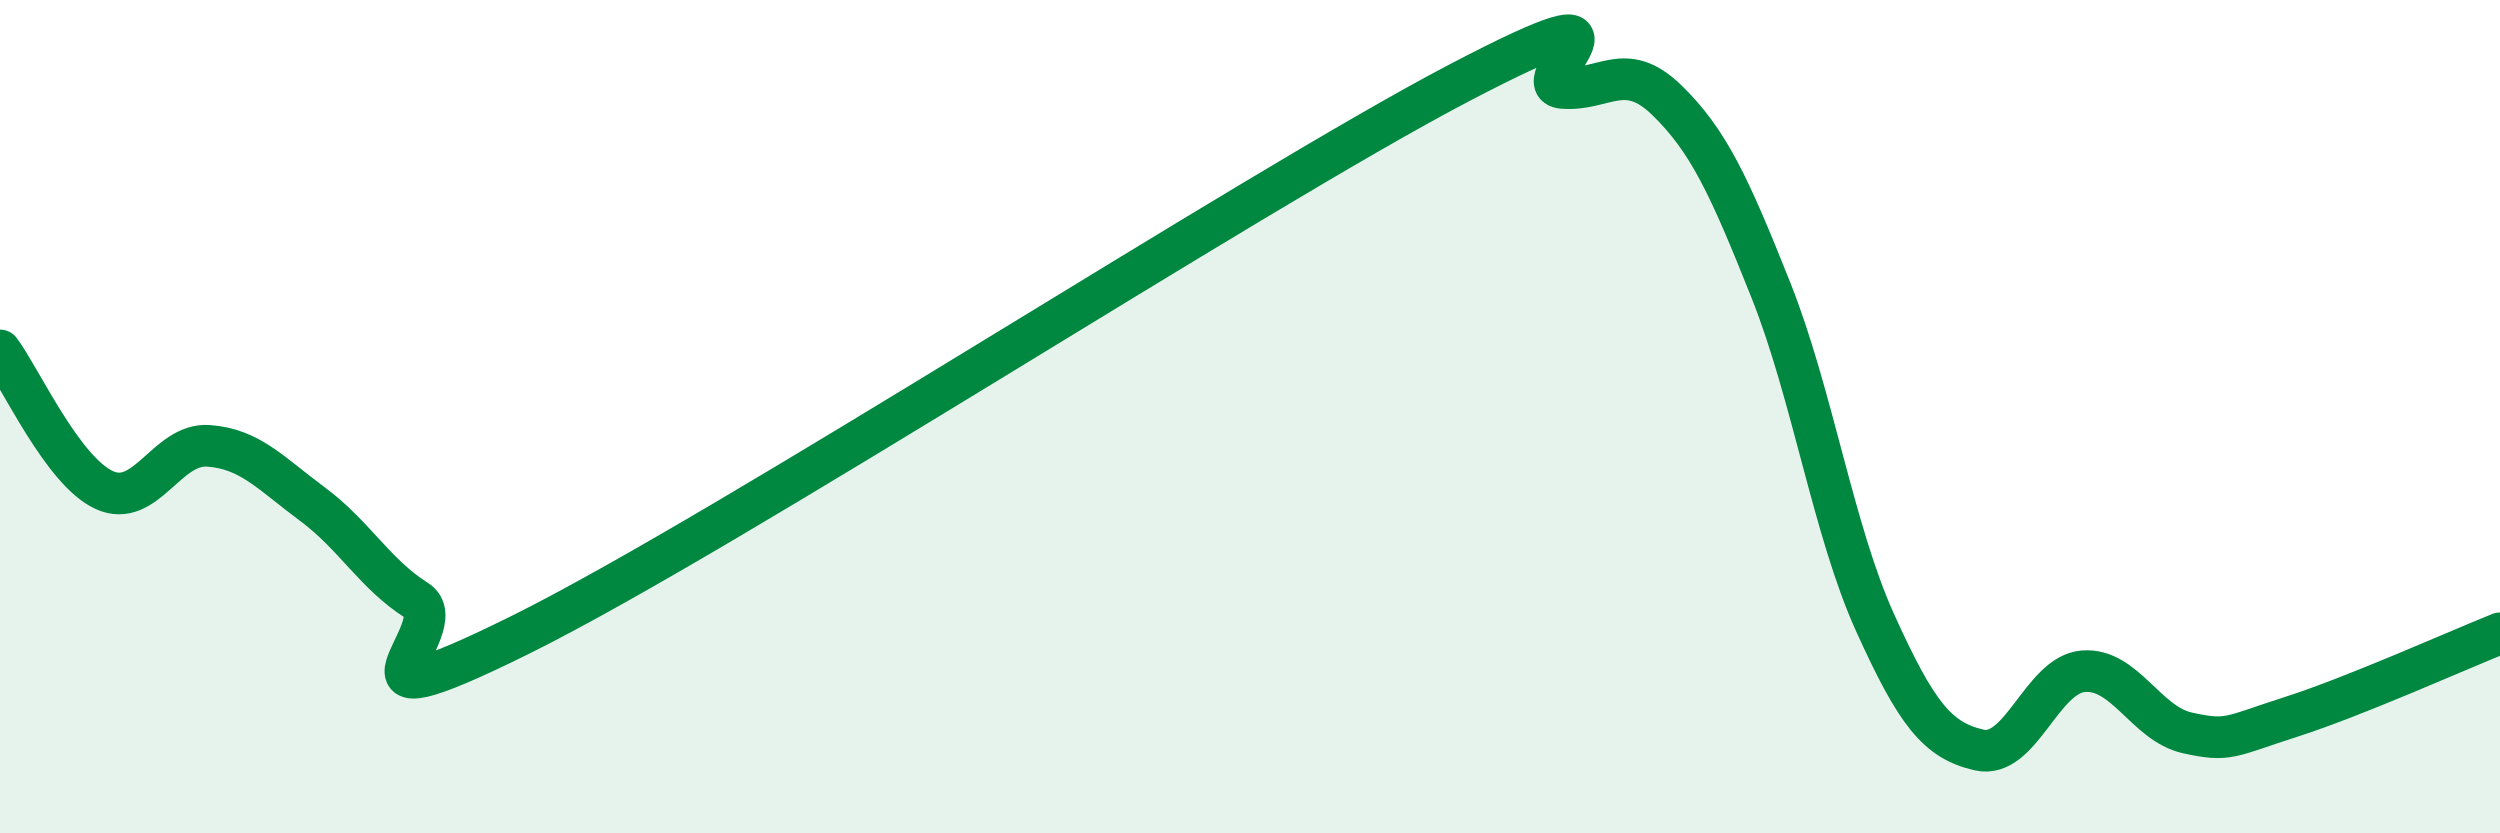 
    <svg width="60" height="20" viewBox="0 0 60 20" xmlns="http://www.w3.org/2000/svg">
      <path
        d="M 0,8.41 C 0.5,9.08 1.5,11.3 2.5,11.76 C 3.5,12.22 4,10.63 5,10.7 C 6,10.77 6.5,11.36 7.5,12.1 C 8.5,12.84 9,13.78 10,14.41 C 11,15.04 7.5,17.71 12.5,15.23 C 17.5,12.75 30,4.62 35,2 C 40,-0.62 36.5,2.03 37.5,2.11 C 38.5,2.19 39,1.43 40,2.4 C 41,3.37 41.5,4.45 42.5,6.96 C 43.5,9.47 44,12.73 45,14.94 C 46,17.15 46.5,17.77 47.5,18 C 48.5,18.23 49,16.19 50,16.11 C 51,16.03 51.5,17.37 52.5,17.59 C 53.5,17.81 53.5,17.68 55,17.2 C 56.5,16.72 59,15.6 60,15.2L60 20L0 20Z"
        fill="#008740"
        opacity="0.1"
        stroke-linecap="round"
        stroke-linejoin="round"
      />
      <path
        d="M 0,8.41 C 0.5,9.08 1.5,11.3 2.5,11.76 C 3.5,12.22 4,10.63 5,10.7 C 6,10.77 6.5,11.36 7.5,12.1 C 8.5,12.84 9,13.78 10,14.41 C 11,15.04 7.5,17.71 12.5,15.23 C 17.5,12.75 30,4.62 35,2 C 40,-0.62 36.5,2.03 37.5,2.11 C 38.5,2.19 39,1.43 40,2.4 C 41,3.37 41.5,4.45 42.5,6.96 C 43.5,9.47 44,12.73 45,14.94 C 46,17.15 46.5,17.77 47.5,18 C 48.5,18.23 49,16.19 50,16.11 C 51,16.03 51.5,17.37 52.5,17.59 C 53.5,17.81 53.5,17.68 55,17.2 C 56.5,16.72 59,15.6 60,15.2"
        stroke="#008740"
        stroke-width="1"
        fill="none"
        stroke-linecap="round"
        stroke-linejoin="round"
      />
    </svg>
  